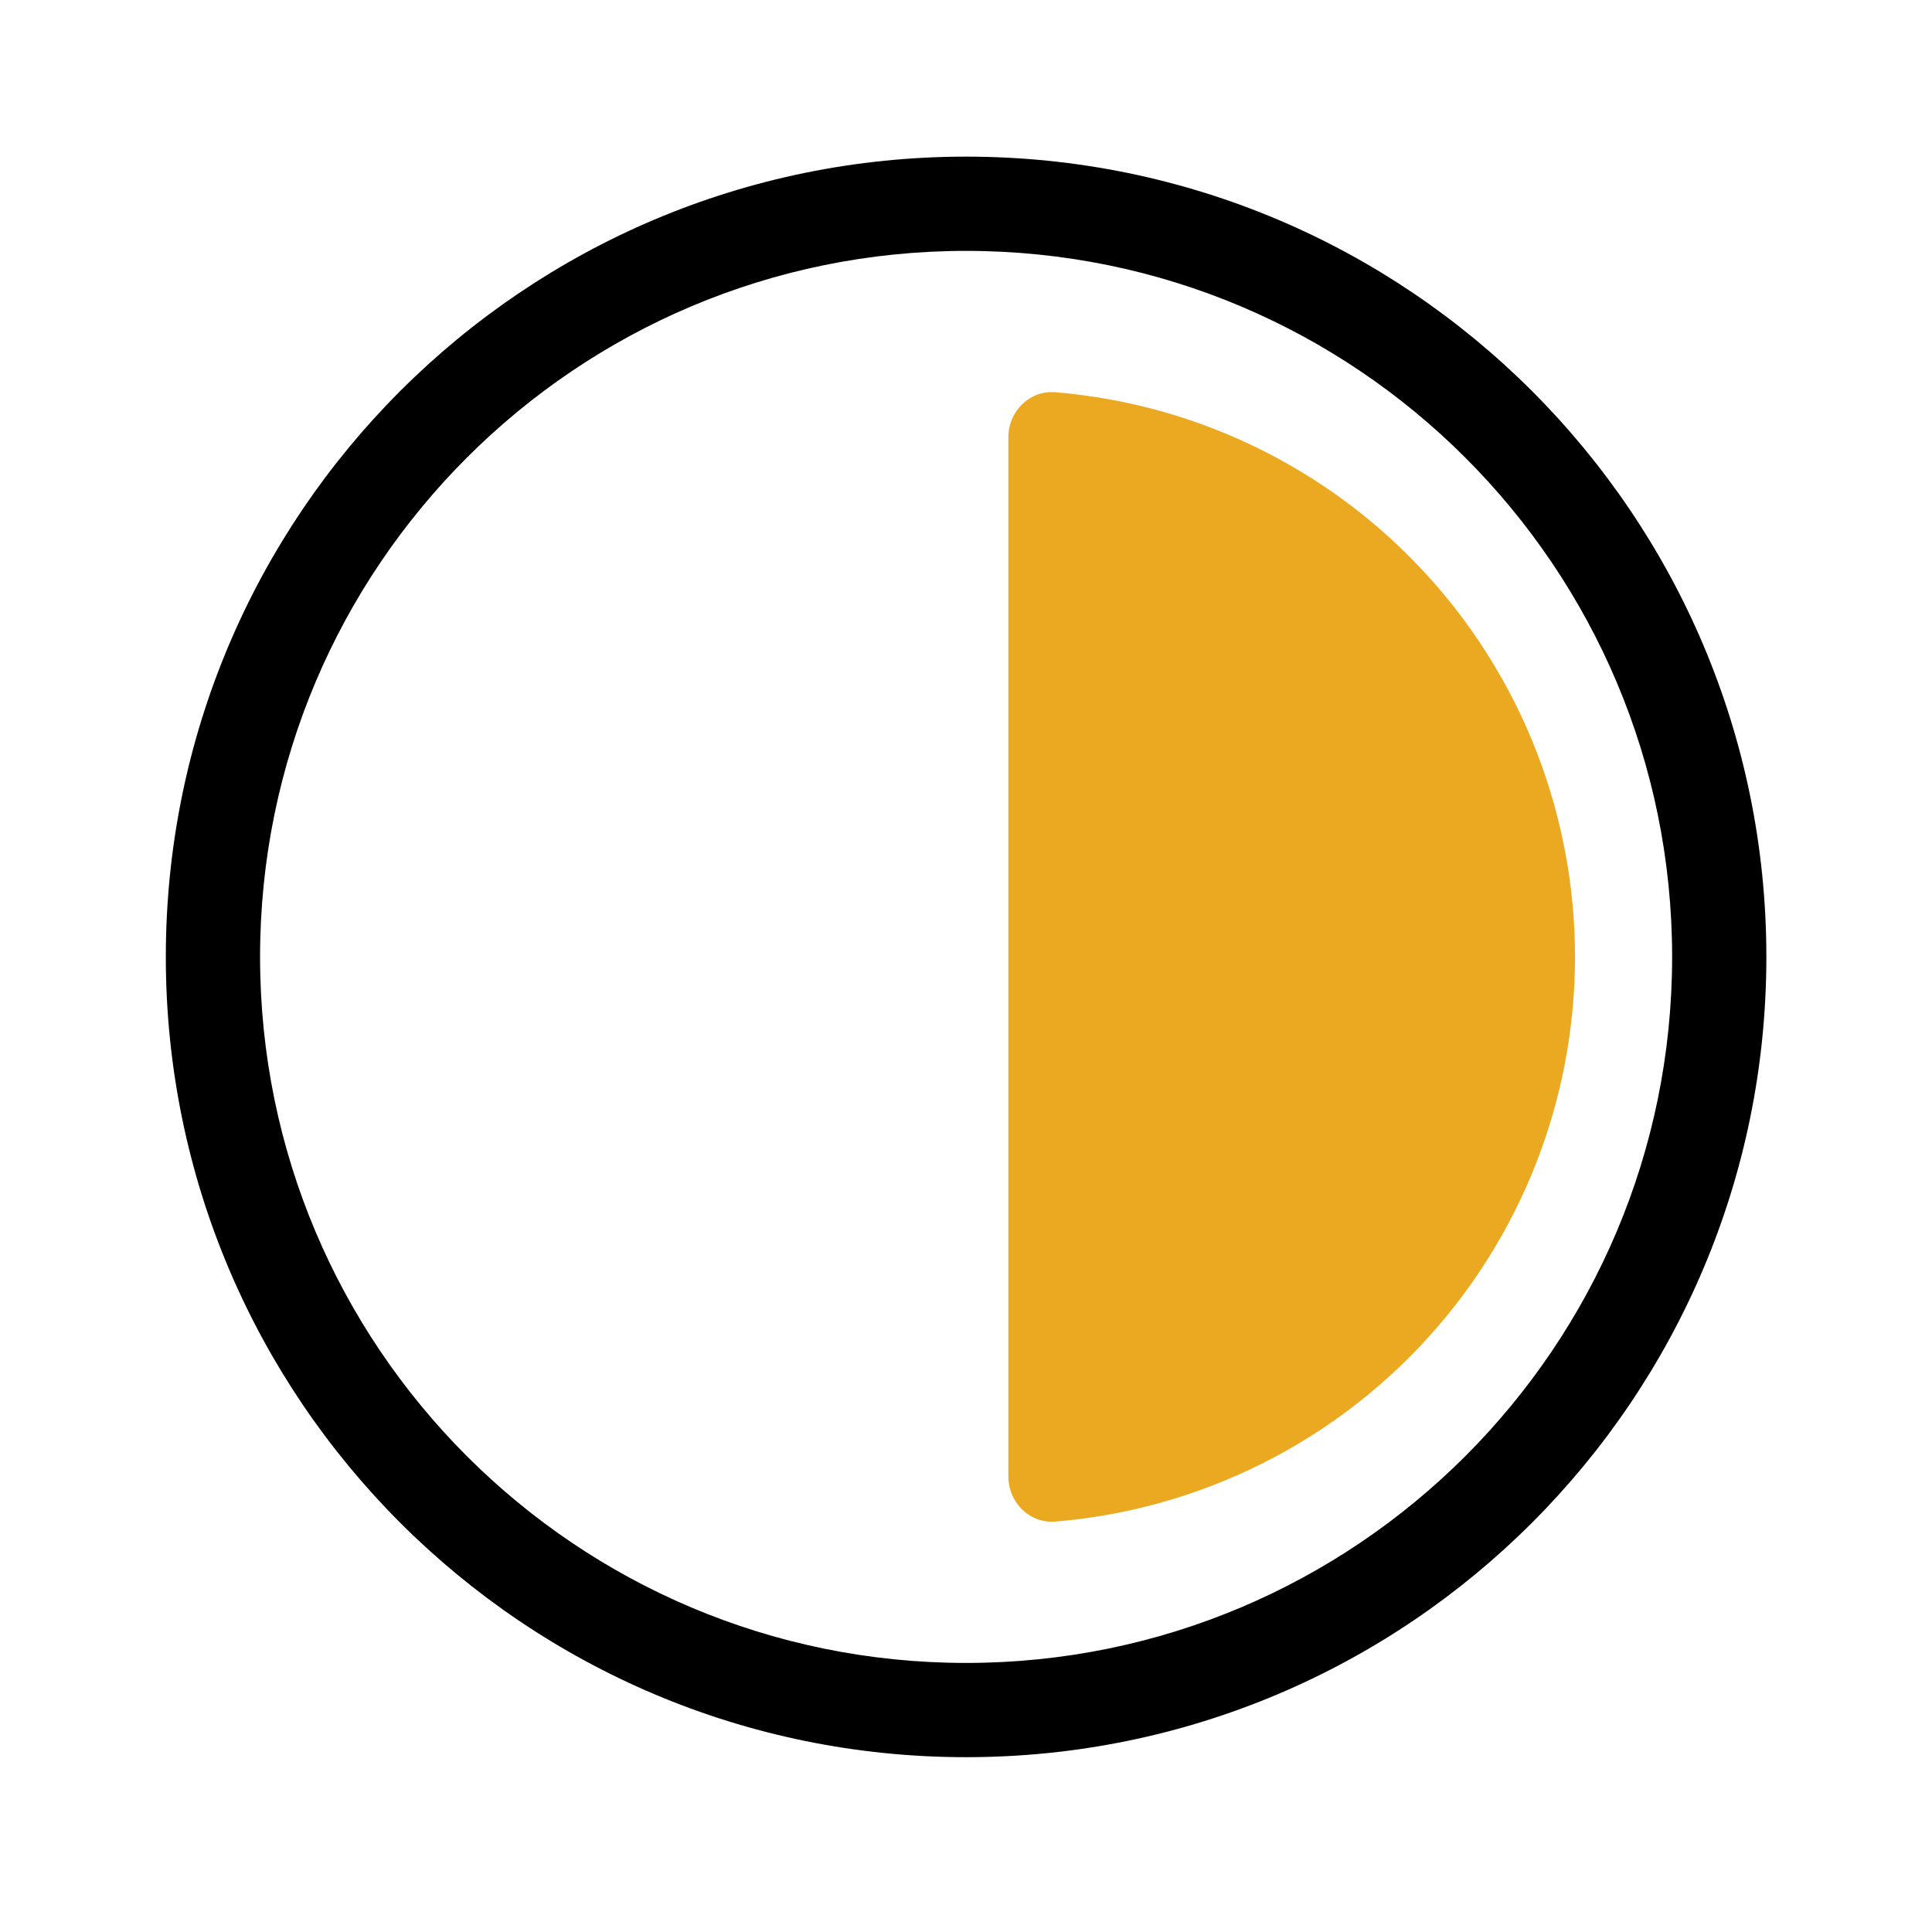 <svg width="41" height="41" viewBox="0 0 41 41" fill="none" xmlns="http://www.w3.org/2000/svg">
<path d="M21.399 9.282C21.399 8.73 21.848 8.278 22.398 8.324C23.635 8.427 24.851 8.721 26.001 9.197C27.46 9.802 28.786 10.687 29.902 11.804C31.019 12.921 31.904 14.246 32.509 15.705C33.113 17.164 33.424 18.727 33.424 20.307C33.424 21.886 33.113 23.449 32.509 24.908C31.904 26.367 31.019 27.693 29.902 28.809C28.786 29.926 27.46 30.812 26.001 31.416C24.851 31.892 23.635 32.187 22.398 32.29C21.848 32.336 21.399 31.884 21.399 31.331L21.399 20.307L21.399 9.282Z" fill="#EAA921"/>
<path fill-rule="evenodd" clip-rule="evenodd" d="M5.519 20.307C5.519 28.582 12.227 35.29 20.502 35.29C28.777 35.29 35.485 28.582 35.485 20.307C35.485 12.032 28.777 5.324 20.502 5.324C12.227 5.324 5.519 12.032 5.519 20.307ZM20.502 37.29C11.123 37.29 3.519 29.686 3.519 20.307C3.519 10.927 11.123 3.324 20.502 3.324C29.882 3.324 37.485 10.927 37.485 20.307C37.485 29.686 29.882 37.29 20.502 37.29Z" fill="black"/>
</svg>
